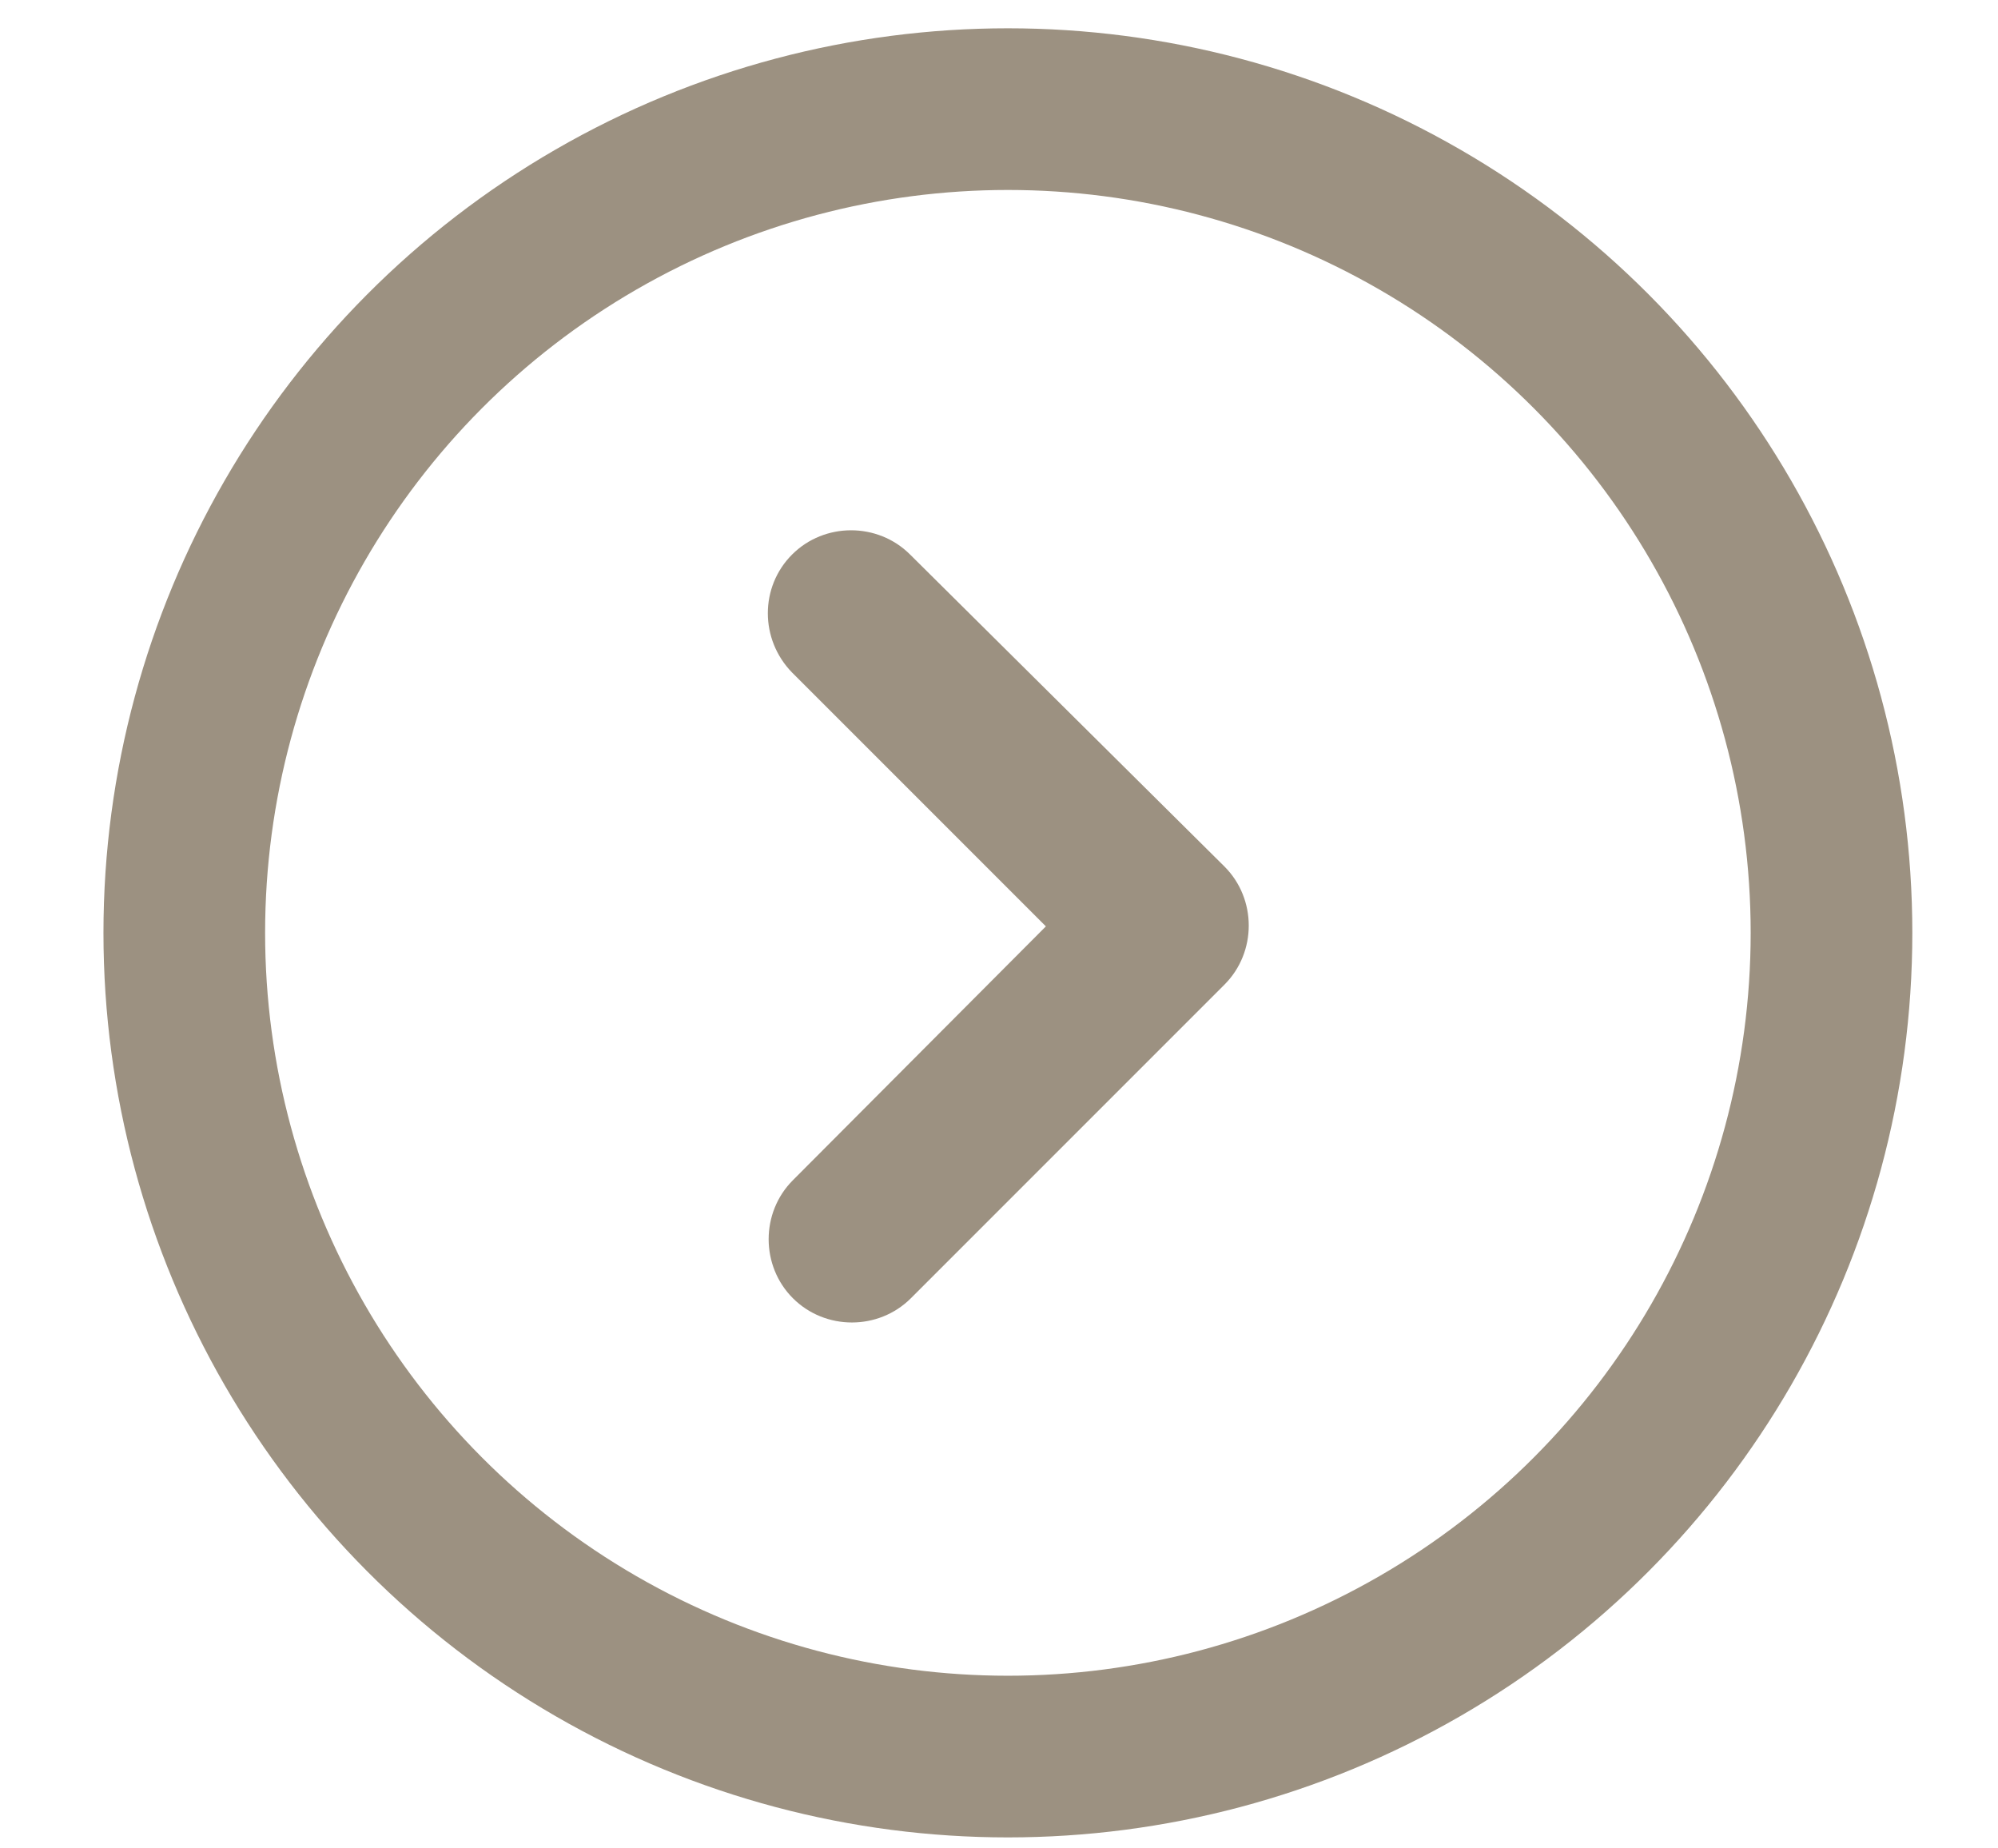 <?xml version="1.0" encoding="utf-8"?>
<!-- Generator: Adobe Illustrator 23.0.1, SVG Export Plug-In . SVG Version: 6.00 Build 0)  -->
<svg version="1.1" id="Layer_1" xmlns="http://www.w3.org/2000/svg" xmlns:xlink="http://www.w3.org/1999/xlink" x="0px" y="0px"
	 viewBox="0 0 247.2 228.6" style="enable-background:new 0 0 247.2 228.6;" xml:space="preserve">
<style type="text/css">
	.st0{fill:none;stroke:#9C9181;stroke-width:20;}
	.st1{fill:#9C9181;}
</style>
<circle id="ring" class="st0" cx="124.7" cy="115.4" r="101.9"/>
<path class="st1" d="M112.6,68.6c-4-4-10.6-4-14.6,0c-4,4-4,10.5,0,14.6l31.4,31.4L98.1,146c-4,4-4,10.6,0,14.6c4,4,10.6,4,14.6,0
	l38.7-38.7l0.1-0.1c4-4,4-10.6,0-14.6l0,0L112.6,68.6L112.6,68.6z"/>
</svg>

